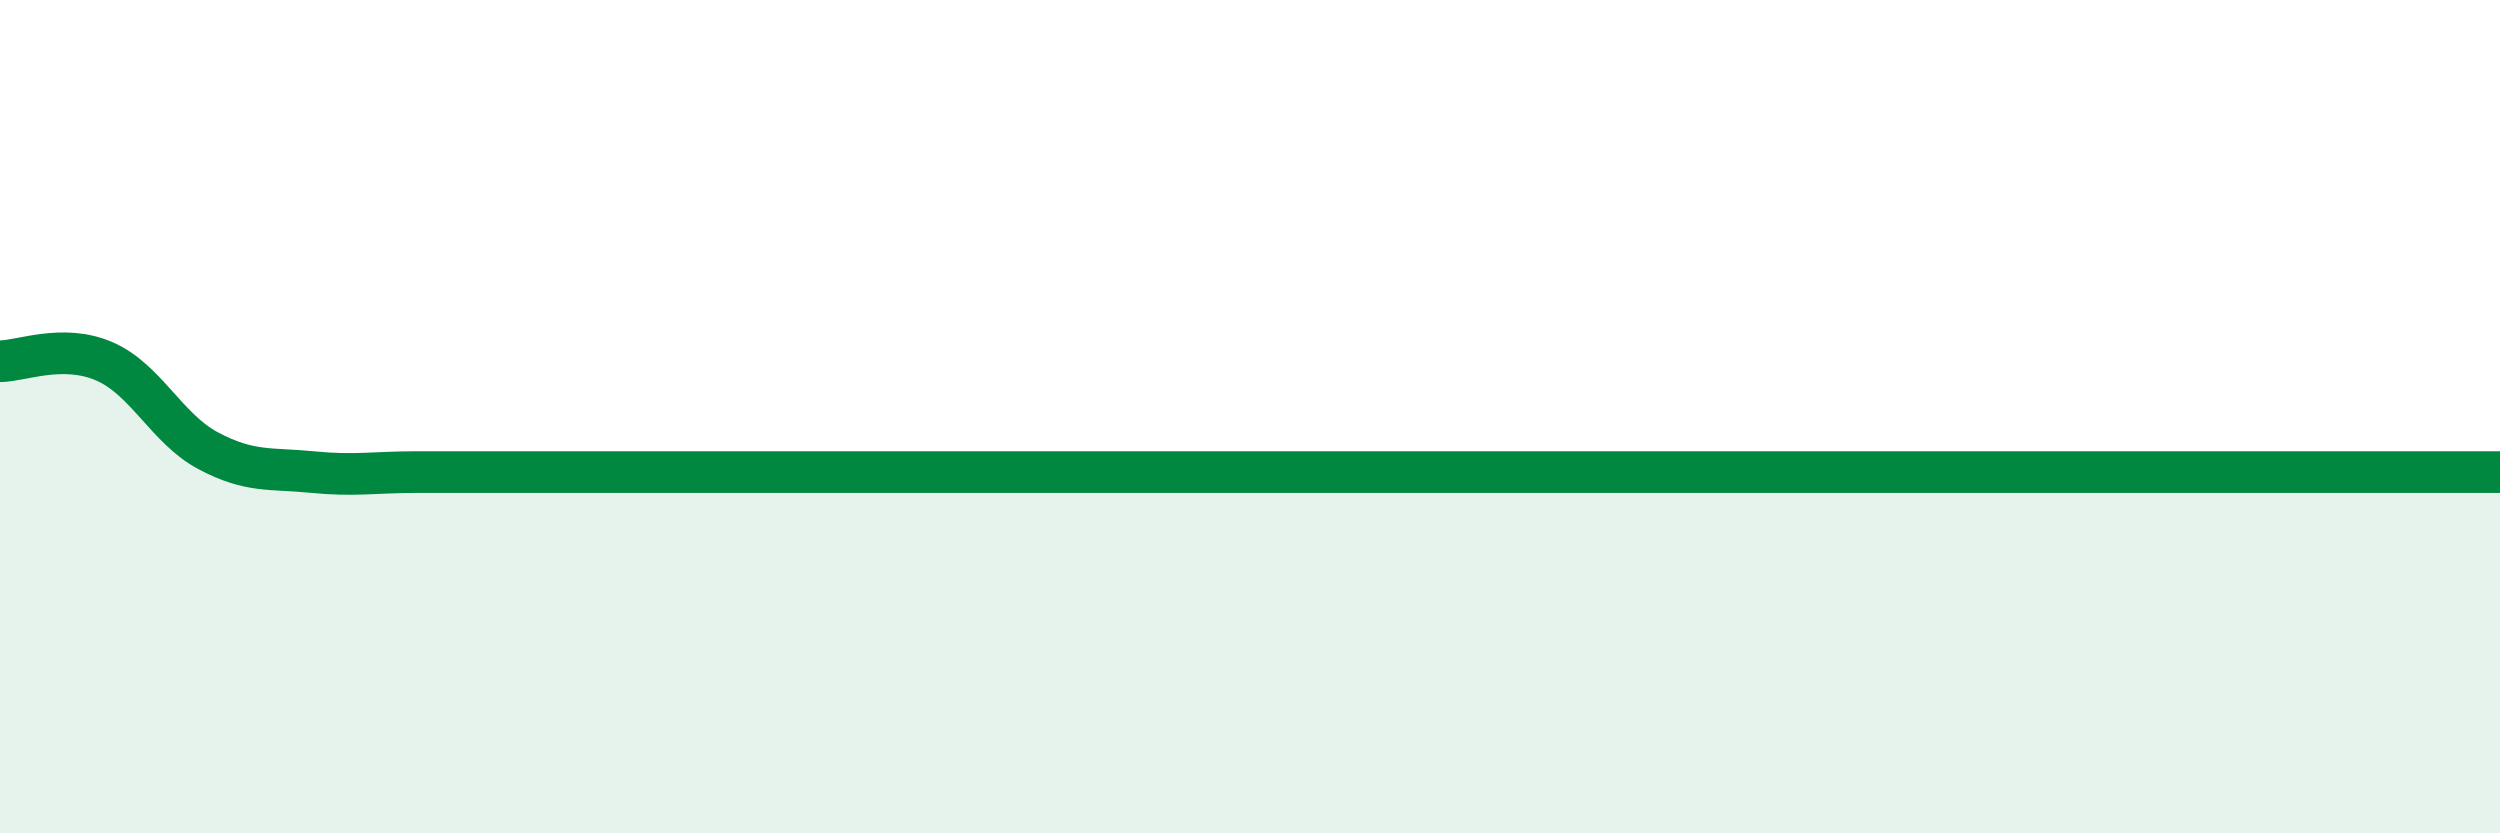 
    <svg width="60" height="20" viewBox="0 0 60 20" xmlns="http://www.w3.org/2000/svg">
      <path
        d="M 0,8.67 C 0.5,8.67 1.5,8.24 2.5,8.67 C 3.5,9.1 4,10.29 5,10.82 C 6,11.35 6.5,11.23 7.5,11.33 C 8.5,11.43 9,11.33 10,11.33 C 11,11.33 11.5,11.33 12.5,11.33 C 13.5,11.33 14,11.33 15,11.33 C 16,11.33 16.5,11.33 17.5,11.33 C 18.5,11.33 19,11.33 20,11.33 C 21,11.33 21.5,11.33 22.5,11.33 C 23.5,11.33 24,11.33 25,11.33 C 26,11.33 26.5,11.33 27.5,11.33 C 28.5,11.33 29,11.33 30,11.33 C 31,11.33 31.5,11.33 32.5,11.33 C 33.5,11.33 34,11.33 35,11.33 C 36,11.33 36.5,11.33 37.5,11.33 C 38.5,11.33 39,11.33 40,11.33 C 41,11.33 41.5,11.33 42.5,11.33 C 43.5,11.33 44,11.33 45,11.33 C 46,11.33 46.5,11.33 47.5,11.33 C 48.5,11.33 49,11.33 50,11.33 C 51,11.33 51.5,11.33 52.5,11.33 C 53.5,11.33 53.5,11.33 55,11.33 C 56.5,11.33 59,11.33 60,11.33L60 20L0 20Z"
        fill="#008740"
        opacity="0.1"
        stroke-linecap="round"
        stroke-linejoin="round"
      />
      <path
        d="M 0,8.67 C 0.5,8.67 1.5,8.24 2.5,8.67 C 3.5,9.1 4,10.29 5,10.82 C 6,11.35 6.5,11.23 7.5,11.33 C 8.5,11.43 9,11.33 10,11.33 C 11,11.33 11.5,11.33 12.5,11.33 C 13.5,11.33 14,11.33 15,11.33 C 16,11.33 16.5,11.33 17.5,11.33 C 18.5,11.33 19,11.33 20,11.33 C 21,11.33 21.5,11.33 22.5,11.33 C 23.5,11.33 24,11.33 25,11.33 C 26,11.33 26.5,11.33 27.5,11.33 C 28.5,11.33 29,11.33 30,11.33 C 31,11.33 31.5,11.33 32.5,11.33 C 33.5,11.33 34,11.33 35,11.33 C 36,11.33 36.5,11.33 37.5,11.33 C 38.5,11.33 39,11.33 40,11.33 C 41,11.33 41.5,11.33 42.5,11.33 C 43.5,11.33 44,11.33 45,11.33 C 46,11.33 46.5,11.33 47.5,11.33 C 48.5,11.33 49,11.33 50,11.33 C 51,11.33 51.5,11.33 52.5,11.33 C 53.5,11.33 53.5,11.33 55,11.33 C 56.5,11.33 59,11.33 60,11.33"
        stroke="#008740"
        stroke-width="1"
        fill="none"
        stroke-linecap="round"
        stroke-linejoin="round"
      />
    </svg>
  